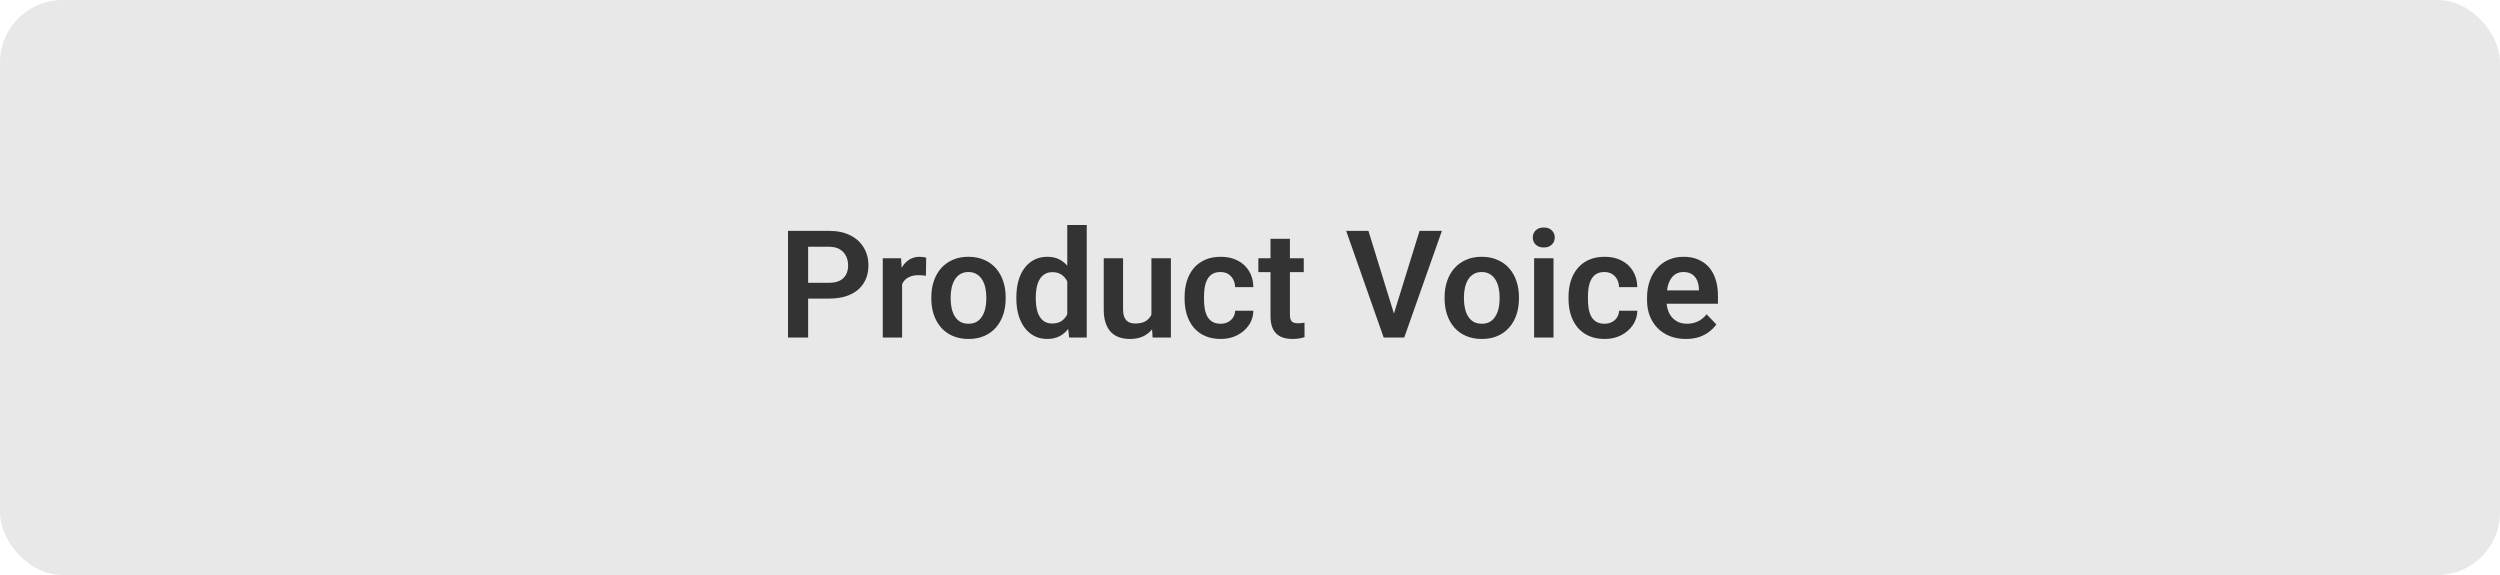<svg width="200" height="46" viewBox="0 0 200 46" fill="none" xmlns="http://www.w3.org/2000/svg">
<rect width="200" height="46" rx="5" fill="#E8E8E8"/>
<path d="M66.32 23.889H64.123V22.623H66.32C66.68 22.623 66.971 22.564 67.193 22.447C67.42 22.326 67.586 22.162 67.691 21.955C67.797 21.744 67.85 21.504 67.85 21.234C67.85 20.973 67.797 20.729 67.691 20.502C67.586 20.275 67.42 20.092 67.193 19.951C66.971 19.811 66.68 19.74 66.32 19.74H64.65V27H63.039V18.469H66.32C66.984 18.469 67.551 18.588 68.019 18.826C68.492 19.061 68.852 19.387 69.098 19.805C69.348 20.219 69.473 20.691 69.473 21.223C69.473 21.773 69.348 22.248 69.098 22.646C68.852 23.045 68.492 23.352 68.019 23.566C67.551 23.781 66.984 23.889 66.32 23.889ZM72.168 21.955V27H70.621V20.66H72.086L72.168 21.955ZM74.096 20.619L74.072 22.061C73.986 22.045 73.889 22.033 73.779 22.025C73.674 22.018 73.574 22.014 73.481 22.014C73.242 22.014 73.033 22.047 72.853 22.113C72.674 22.176 72.523 22.268 72.402 22.389C72.285 22.51 72.195 22.658 72.133 22.834C72.07 23.006 72.035 23.201 72.027 23.42L71.693 23.379C71.693 22.977 71.734 22.604 71.816 22.26C71.898 21.916 72.018 21.615 72.174 21.357C72.33 21.1 72.525 20.9 72.76 20.76C72.998 20.615 73.272 20.543 73.58 20.543C73.666 20.543 73.758 20.551 73.856 20.566C73.957 20.578 74.037 20.596 74.096 20.619ZM74.506 23.895V23.771C74.506 23.307 74.572 22.879 74.705 22.488C74.838 22.094 75.031 21.752 75.285 21.463C75.539 21.174 75.85 20.949 76.217 20.789C76.584 20.625 77.002 20.543 77.471 20.543C77.947 20.543 78.369 20.625 78.736 20.789C79.107 20.949 79.42 21.174 79.674 21.463C79.928 21.752 80.121 22.094 80.254 22.488C80.387 22.879 80.453 23.307 80.453 23.771V23.895C80.453 24.355 80.387 24.783 80.254 25.178C80.121 25.568 79.928 25.91 79.674 26.203C79.42 26.492 79.109 26.717 78.742 26.877C78.375 27.037 77.955 27.117 77.482 27.117C77.014 27.117 76.594 27.037 76.223 26.877C75.852 26.717 75.539 26.492 75.285 26.203C75.031 25.91 74.838 25.568 74.705 25.178C74.572 24.783 74.506 24.355 74.506 23.895ZM76.053 23.771V23.895C76.053 24.172 76.08 24.432 76.135 24.674C76.189 24.916 76.273 25.129 76.387 25.312C76.5 25.496 76.647 25.641 76.826 25.746C77.01 25.848 77.228 25.898 77.482 25.898C77.732 25.898 77.947 25.848 78.127 25.746C78.307 25.641 78.453 25.496 78.566 25.312C78.684 25.129 78.769 24.916 78.824 24.674C78.879 24.432 78.906 24.172 78.906 23.895V23.771C78.906 23.498 78.879 23.242 78.824 23.004C78.769 22.762 78.684 22.549 78.566 22.365C78.453 22.178 78.305 22.031 78.121 21.926C77.941 21.816 77.725 21.762 77.471 21.762C77.221 21.762 77.006 21.816 76.826 21.926C76.647 22.031 76.5 22.178 76.387 22.365C76.273 22.549 76.189 22.762 76.135 23.004C76.08 23.242 76.053 23.498 76.053 23.771ZM85.381 25.652V18H86.939V27H85.533L85.381 25.652ZM81.309 23.906V23.783C81.309 23.299 81.363 22.859 81.473 22.465C81.586 22.066 81.75 21.725 81.965 21.439C82.18 21.154 82.439 20.934 82.744 20.777C83.053 20.621 83.402 20.543 83.793 20.543C84.172 20.543 84.502 20.619 84.783 20.771C85.068 20.924 85.311 21.141 85.51 21.422C85.713 21.703 85.875 22.037 85.996 22.424C86.117 22.807 86.205 23.229 86.26 23.689V24.023C86.205 24.473 86.117 24.885 85.996 25.26C85.875 25.635 85.713 25.963 85.51 26.244C85.311 26.521 85.068 26.736 84.783 26.889C84.498 27.041 84.164 27.117 83.781 27.117C83.394 27.117 83.047 27.037 82.738 26.877C82.434 26.717 82.174 26.492 81.959 26.203C81.748 25.914 81.586 25.574 81.473 25.184C81.363 24.793 81.309 24.367 81.309 23.906ZM82.861 23.783V23.906C82.861 24.18 82.885 24.436 82.932 24.674C82.978 24.912 83.055 25.123 83.16 25.307C83.266 25.486 83.4 25.627 83.564 25.729C83.732 25.83 83.936 25.881 84.174 25.881C84.478 25.881 84.728 25.814 84.924 25.682C85.123 25.545 85.277 25.359 85.387 25.125C85.496 24.887 85.566 24.619 85.598 24.322V23.402C85.582 23.168 85.541 22.951 85.475 22.752C85.412 22.553 85.322 22.381 85.205 22.236C85.092 22.092 84.951 21.979 84.783 21.896C84.615 21.814 84.416 21.773 84.186 21.773C83.947 21.773 83.744 21.826 83.576 21.932C83.408 22.033 83.272 22.176 83.166 22.359C83.061 22.543 82.982 22.756 82.932 22.998C82.885 23.24 82.861 23.502 82.861 23.783ZM92.113 25.494V20.66H93.672V27H92.207L92.113 25.494ZM92.312 24.182L92.793 24.17C92.793 24.596 92.746 24.988 92.652 25.348C92.559 25.707 92.412 26.02 92.213 26.285C92.018 26.547 91.769 26.752 91.469 26.9C91.168 27.045 90.812 27.117 90.402 27.117C90.09 27.117 89.805 27.074 89.547 26.988C89.289 26.898 89.066 26.76 88.879 26.572C88.695 26.381 88.553 26.137 88.451 25.84C88.35 25.539 88.299 25.178 88.299 24.756V20.66H89.846V24.768C89.846 24.979 89.869 25.154 89.916 25.295C89.967 25.436 90.035 25.551 90.121 25.641C90.211 25.727 90.314 25.789 90.432 25.828C90.553 25.863 90.682 25.881 90.818 25.881C91.193 25.881 91.488 25.807 91.703 25.658C91.922 25.506 92.078 25.303 92.172 25.049C92.266 24.791 92.312 24.502 92.312 24.182ZM97.644 25.898C97.863 25.898 98.059 25.855 98.231 25.77C98.402 25.684 98.539 25.562 98.641 25.406C98.746 25.25 98.803 25.068 98.811 24.861H100.27C100.262 25.291 100.141 25.676 99.906 26.016C99.672 26.355 99.359 26.625 98.969 26.824C98.582 27.02 98.148 27.117 97.668 27.117C97.18 27.117 96.754 27.035 96.391 26.871C96.027 26.707 95.725 26.479 95.482 26.186C95.244 25.893 95.064 25.553 94.943 25.166C94.826 24.779 94.768 24.365 94.768 23.924V23.736C94.768 23.295 94.826 22.881 94.943 22.494C95.064 22.107 95.244 21.768 95.482 21.475C95.725 21.182 96.027 20.953 96.391 20.789C96.754 20.625 97.178 20.543 97.662 20.543C98.174 20.543 98.623 20.643 99.01 20.842C99.4 21.041 99.705 21.322 99.924 21.686C100.146 22.049 100.262 22.477 100.27 22.969H98.811C98.803 22.742 98.752 22.539 98.658 22.359C98.564 22.18 98.432 22.035 98.26 21.926C98.088 21.816 97.879 21.762 97.633 21.762C97.371 21.762 97.152 21.816 96.977 21.926C96.805 22.035 96.67 22.186 96.572 22.377C96.478 22.564 96.412 22.775 96.373 23.01C96.338 23.24 96.32 23.482 96.32 23.736V23.924C96.32 24.182 96.338 24.428 96.373 24.662C96.412 24.896 96.478 25.107 96.572 25.295C96.67 25.479 96.805 25.625 96.977 25.734C97.152 25.844 97.375 25.898 97.644 25.898ZM104.301 20.66V21.773H100.668V20.66H104.301ZM101.641 19.102H103.193V25.172C103.193 25.359 103.219 25.504 103.27 25.605C103.32 25.707 103.396 25.775 103.498 25.811C103.6 25.846 103.721 25.863 103.861 25.863C103.963 25.863 104.057 25.857 104.143 25.846C104.229 25.834 104.301 25.822 104.359 25.811L104.365 26.971C104.236 27.014 104.09 27.049 103.926 27.076C103.766 27.104 103.584 27.117 103.381 27.117C103.033 27.117 102.729 27.059 102.467 26.941C102.205 26.82 102.002 26.627 101.857 26.361C101.713 26.092 101.641 25.736 101.641 25.295V19.102ZM111.438 25.33L113.564 18.469H115.352L112.34 27H111.15L111.438 25.33ZM109.475 18.469L111.59 25.33L111.895 27H110.693L107.693 18.469H109.475ZM115.568 23.895V23.771C115.568 23.307 115.635 22.879 115.768 22.488C115.9 22.094 116.094 21.752 116.348 21.463C116.602 21.174 116.912 20.949 117.279 20.789C117.646 20.625 118.064 20.543 118.533 20.543C119.01 20.543 119.432 20.625 119.799 20.789C120.17 20.949 120.482 21.174 120.736 21.463C120.99 21.752 121.184 22.094 121.316 22.488C121.449 22.879 121.516 23.307 121.516 23.771V23.895C121.516 24.355 121.449 24.783 121.316 25.178C121.184 25.568 120.99 25.91 120.736 26.203C120.482 26.492 120.172 26.717 119.805 26.877C119.438 27.037 119.018 27.117 118.545 27.117C118.076 27.117 117.656 27.037 117.285 26.877C116.914 26.717 116.602 26.492 116.348 26.203C116.094 25.91 115.9 25.568 115.768 25.178C115.635 24.783 115.568 24.355 115.568 23.895ZM117.115 23.771V23.895C117.115 24.172 117.143 24.432 117.197 24.674C117.252 24.916 117.336 25.129 117.449 25.312C117.562 25.496 117.709 25.641 117.889 25.746C118.072 25.848 118.291 25.898 118.545 25.898C118.795 25.898 119.01 25.848 119.189 25.746C119.369 25.641 119.516 25.496 119.629 25.312C119.746 25.129 119.832 24.916 119.887 24.674C119.941 24.432 119.969 24.172 119.969 23.895V23.771C119.969 23.498 119.941 23.242 119.887 23.004C119.832 22.762 119.746 22.549 119.629 22.365C119.516 22.178 119.367 22.031 119.184 21.926C119.004 21.816 118.787 21.762 118.533 21.762C118.283 21.762 118.068 21.816 117.889 21.926C117.709 22.031 117.562 22.178 117.449 22.365C117.336 22.549 117.252 22.762 117.197 23.004C117.143 23.242 117.115 23.498 117.115 23.771ZM124.281 20.66V27H122.729V20.66H124.281ZM122.623 19.002C122.623 18.771 122.701 18.58 122.857 18.428C123.018 18.275 123.232 18.199 123.502 18.199C123.771 18.199 123.984 18.275 124.141 18.428C124.301 18.58 124.381 18.771 124.381 19.002C124.381 19.229 124.301 19.418 124.141 19.57C123.984 19.723 123.771 19.799 123.502 19.799C123.232 19.799 123.018 19.723 122.857 19.57C122.701 19.418 122.623 19.229 122.623 19.002ZM128.359 25.898C128.578 25.898 128.773 25.855 128.945 25.77C129.117 25.684 129.254 25.562 129.355 25.406C129.461 25.25 129.518 25.068 129.525 24.861H130.984C130.977 25.291 130.855 25.676 130.621 26.016C130.387 26.355 130.074 26.625 129.684 26.824C129.297 27.02 128.863 27.117 128.383 27.117C127.895 27.117 127.469 27.035 127.105 26.871C126.742 26.707 126.439 26.479 126.197 26.186C125.959 25.893 125.779 25.553 125.658 25.166C125.541 24.779 125.482 24.365 125.482 23.924V23.736C125.482 23.295 125.541 22.881 125.658 22.494C125.779 22.107 125.959 21.768 126.197 21.475C126.439 21.182 126.742 20.953 127.105 20.789C127.469 20.625 127.893 20.543 128.377 20.543C128.889 20.543 129.338 20.643 129.725 20.842C130.115 21.041 130.42 21.322 130.639 21.686C130.861 22.049 130.977 22.477 130.984 22.969H129.525C129.518 22.742 129.467 22.539 129.373 22.359C129.279 22.18 129.146 22.035 128.975 21.926C128.803 21.816 128.594 21.762 128.348 21.762C128.086 21.762 127.867 21.816 127.691 21.926C127.52 22.035 127.385 22.186 127.287 22.377C127.193 22.564 127.127 22.775 127.088 23.01C127.053 23.24 127.035 23.482 127.035 23.736V23.924C127.035 24.182 127.053 24.428 127.088 24.662C127.127 24.896 127.193 25.107 127.287 25.295C127.385 25.479 127.52 25.625 127.691 25.734C127.867 25.844 128.09 25.898 128.359 25.898ZM134.863 27.117C134.383 27.117 133.951 27.039 133.568 26.883C133.186 26.727 132.859 26.51 132.59 26.232C132.324 25.951 132.119 25.625 131.975 25.254C131.834 24.879 131.764 24.477 131.764 24.047V23.812C131.764 23.324 131.834 22.881 131.975 22.482C132.115 22.08 132.314 21.734 132.572 21.445C132.83 21.156 133.139 20.934 133.498 20.777C133.857 20.621 134.254 20.543 134.688 20.543C135.137 20.543 135.533 20.619 135.877 20.771C136.221 20.92 136.508 21.131 136.738 21.404C136.969 21.678 137.143 22.006 137.26 22.389C137.377 22.768 137.436 23.188 137.436 23.648V24.299H132.467V23.232H135.912V23.115C135.904 22.869 135.857 22.645 135.771 22.441C135.686 22.234 135.553 22.07 135.373 21.949C135.193 21.824 134.961 21.762 134.676 21.762C134.445 21.762 134.244 21.812 134.072 21.914C133.904 22.012 133.764 22.152 133.65 22.336C133.541 22.516 133.459 22.73 133.404 22.98C133.35 23.23 133.322 23.508 133.322 23.812V24.047C133.322 24.312 133.357 24.559 133.428 24.785C133.502 25.012 133.609 25.209 133.75 25.377C133.895 25.541 134.066 25.67 134.266 25.764C134.469 25.854 134.699 25.898 134.957 25.898C135.281 25.898 135.574 25.836 135.836 25.711C136.102 25.582 136.332 25.393 136.527 25.143L137.307 25.951C137.174 26.146 136.994 26.334 136.768 26.514C136.545 26.693 136.275 26.84 135.959 26.953C135.643 27.062 135.277 27.117 134.863 27.117Z" fill="#333333"/>
</svg>
